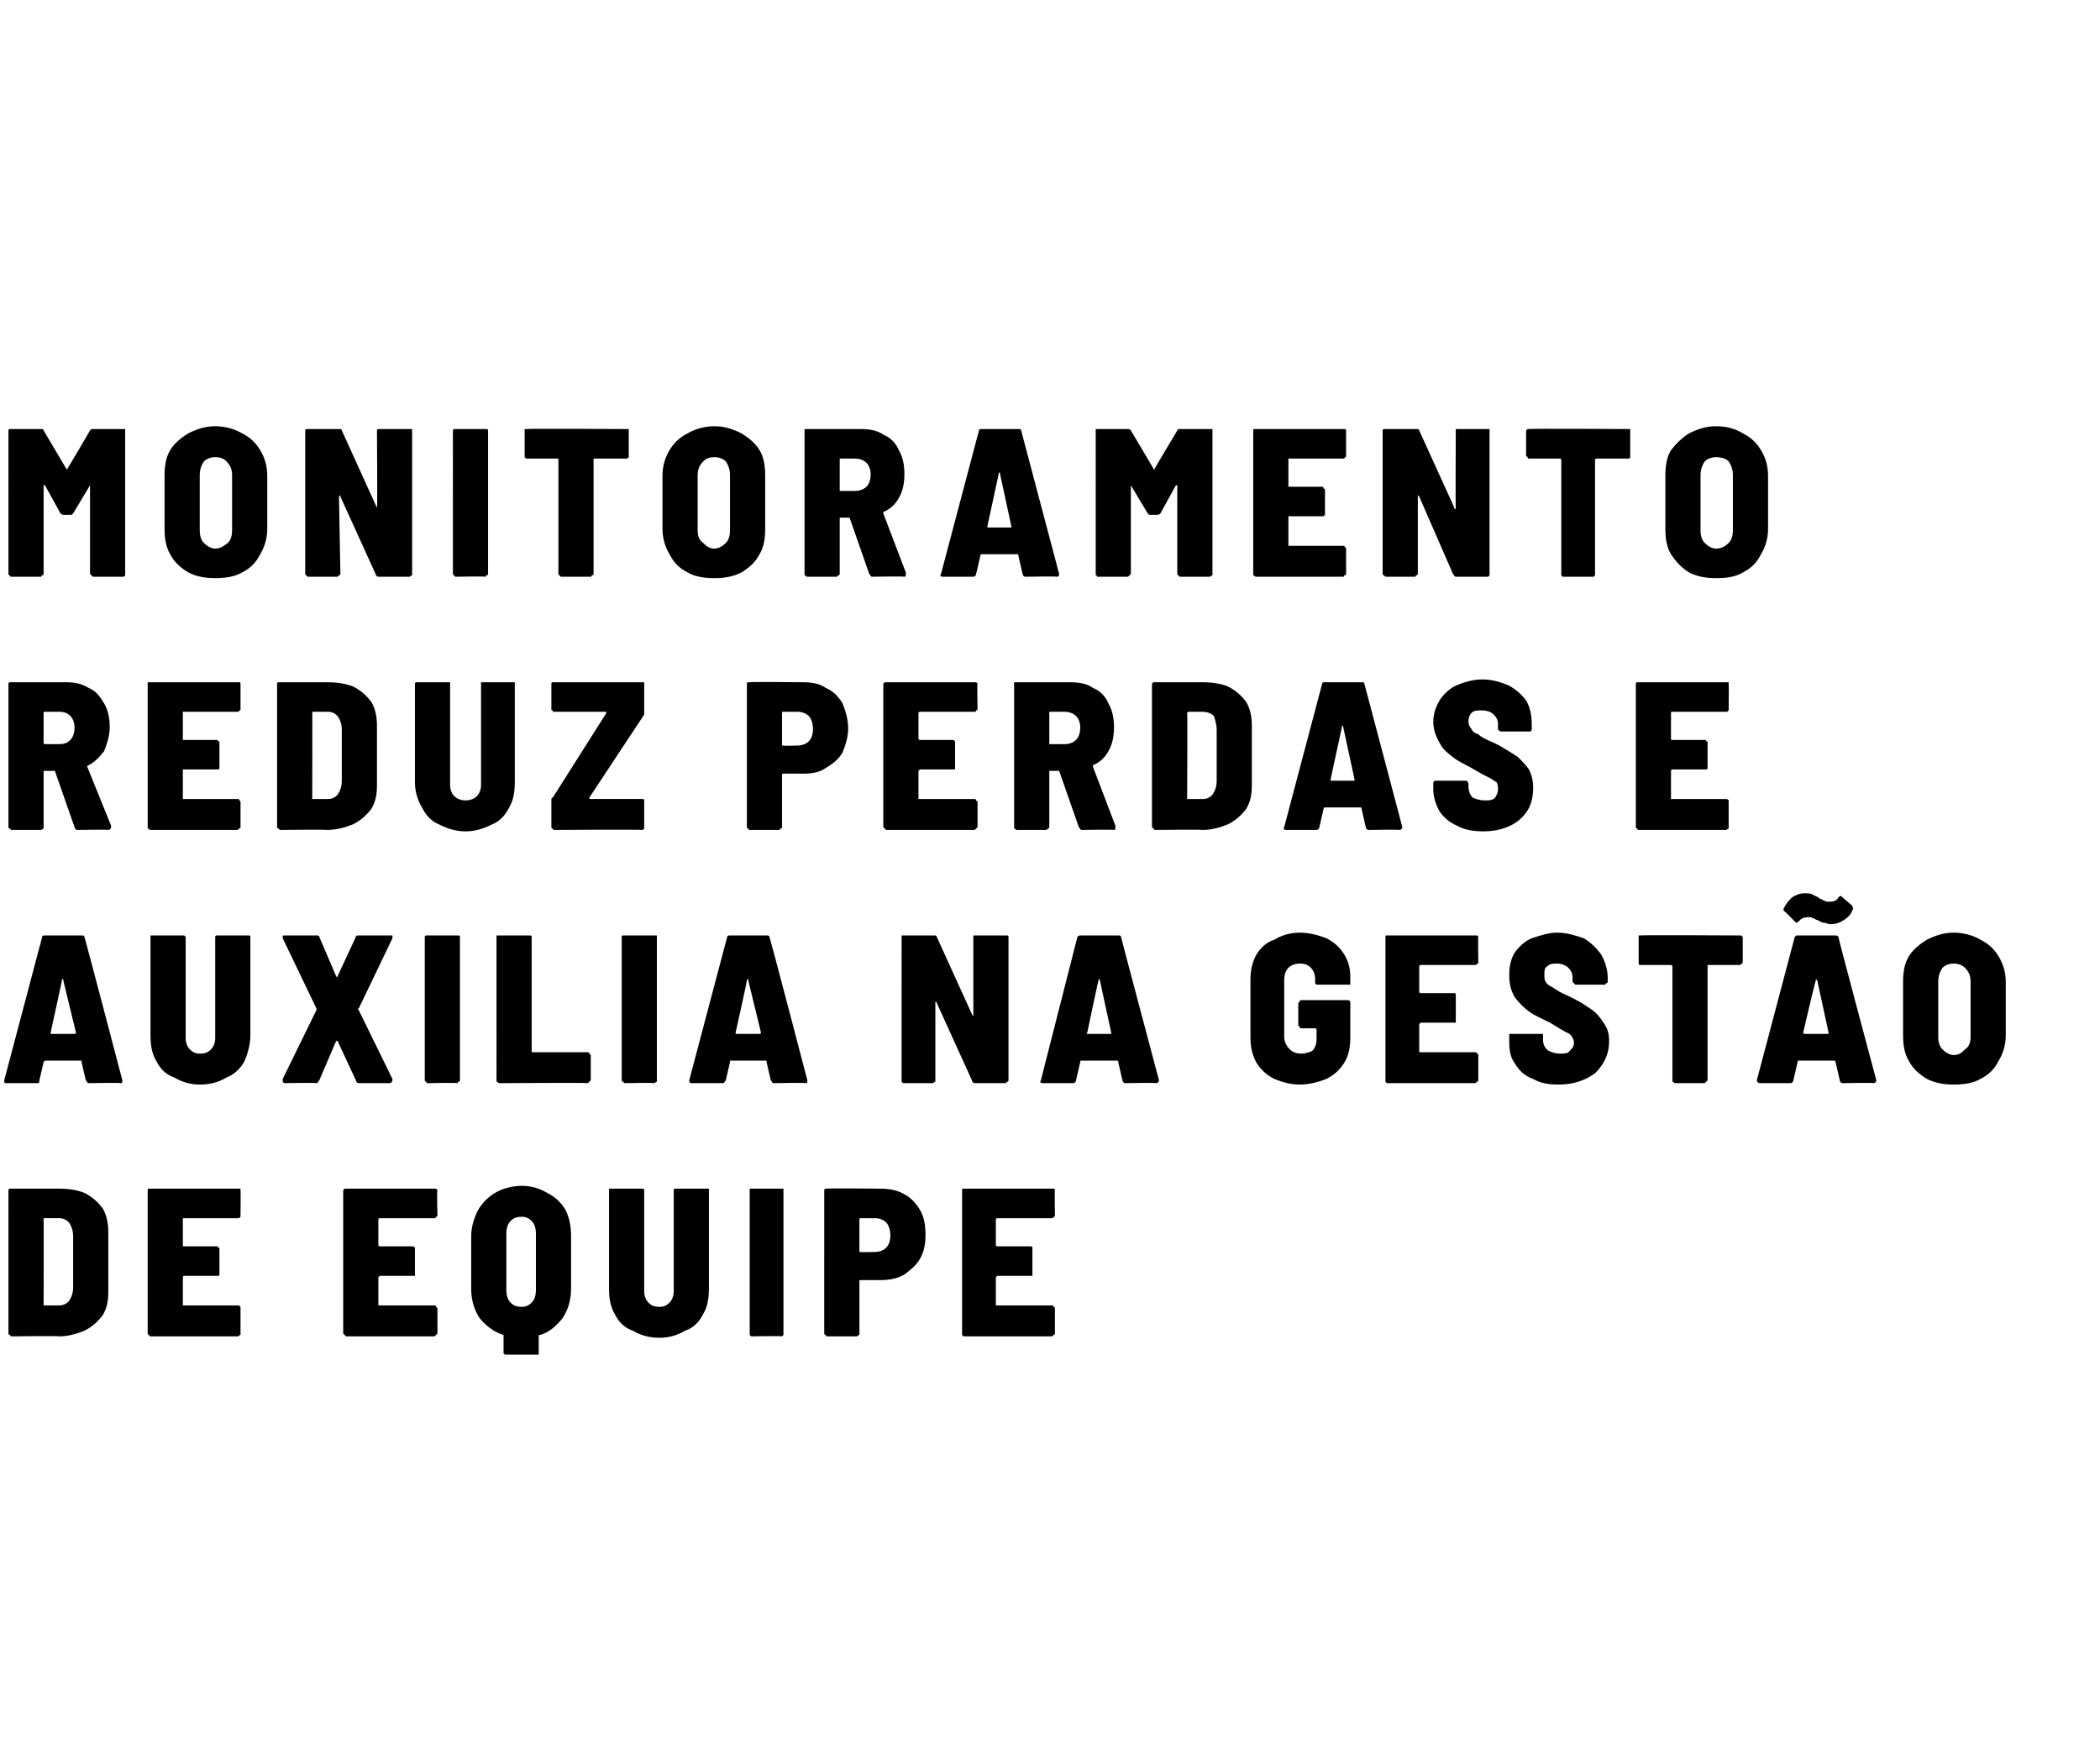 <?xml version="1.0" standalone="no"?><!DOCTYPE svg PUBLIC "-//W3C//DTD SVG 1.1//EN" "http://www.w3.org/Graphics/SVG/1.1/DTD/svg11.dtd"><svg xmlns="http://www.w3.org/2000/svg" version="1.1" width="149.3px" height="124px" viewBox="0 -1 149.3 124" style="top:-1px"><desc>Monitoramento reduz perdas e auxilia na gestão de equipe</desc><defs/><g id="Polygon59939"><path d="m.8 94l-.1-.1c-.1 0-.1-.1-.1-.1V83.6s0-.1.1-.1h3.5c.7 0 1.3.1 1.8.3c.6.3 1 .7 1.3 1.1c.3.5.4 1.1.4 1.7v4.2c0 .7-.1 1.2-.4 1.7c-.3.4-.7.8-1.3 1.1c-.5.2-1.1.4-1.8.4c-.05-.04-3.4 0-3.4 0c0 0 .01-.04 0 0zm2.3-2.2h1.1c.3 0 .5-.1.7-.3c.2-.3.3-.6.3-1v-3.6c0-.4-.1-.7-.3-1c-.2-.2-.4-.3-.7-.3h-1c-.1 0-.1 0-.1.1c.02-.04 0 6.1 0 6.1c0 0 .02-.05 0 0zm14-6.4v.1c-.1.1-.1.1-.2.1h-3.8c-.1 0-.1 0-.1.1v1.8c0 .1 0 .1.1.1h2.3c.1 0 .1 0 .1.1c.1 0 .1 0 .1.1v1.8s0 .1-.1.1h-2.4c-.1 0-.1.1-.1.1v2h3.9c.1 0 .1 0 .2.1v2c-.1 0-.1.1-.2.1h-6.2c-.1 0-.1-.1-.1-.1c-.1 0-.1-.1-.1-.1V83.6s0-.1.1-.1h6.5v.1c.02.04 0 1.8 0 1.8c0 0 .02.01 0 0zm14 0c0 .1-.1.1-.1.1c0 .1-.1.1-.1.1H27s-.1 0-.1.1v1.8c0 .1.1.1.1.1h2.3c.1 0 .1 0 .2.1v2H27l-.1.1v2h4s.1 0 .1.1l.1.1v1.8l-.1.1l-.1.1h-6.3l-.1-.1l-.1-.1V83.6l.1-.1h6.5l.1.1c-.05.04 0 1.8 0 1.8c0 0-.05.01 0 0zm6-2.1c.7 0 1.3.2 1.8.5c.6.3 1 .7 1.3 1.2c.3.6.4 1.2.4 1.9v3.7c0 .8-.2 1.5-.6 2.1c-.4.5-.9 1-1.6 1.2c-.1 0-.1 0-.1.1v1.3h-2.4l-.1-.1v-1.3c-.7-.2-1.3-.7-1.7-1.2c-.4-.6-.6-1.3-.6-2.1v-3.7c0-.7.2-1.3.5-1.9c.3-.5.7-.9 1.2-1.2c.5-.3 1.2-.5 1.9-.5zM36 90.7c0 .4.1.7.3.9c.2.2.4.3.8.3c.3 0 .5-.1.7-.3c.2-.2.3-.5.3-.9v-4c0-.4-.1-.7-.3-.9c-.2-.2-.4-.3-.7-.3c-.4 0-.6.1-.8.3c-.2.2-.3.5-.3.9v4zm10.9 3.4c-.8 0-1.4-.2-1.9-.5c-.6-.2-1-.6-1.3-1.2c-.3-.5-.4-1.1-.4-1.8v-7.1h2.4c.1 0 .1.1.1.1v7.2c0 .3.1.6.3.8c.2.2.4.3.8.3c.3 0 .5-.1.7-.3c.2-.2.3-.5.3-.8v-7.2s0-.1.1-.1h2.4v7.1c0 .7-.1 1.3-.4 1.8c-.3.6-.7 1-1.3 1.2c-.5.3-1.1.5-1.8.5zm6.5-.1l-.1-.1V83.5h2.4v10.4l-.1.1c-.03-.04-2.2 0-2.2 0c0 0 .04-.04 0 0zm9.2-10.5c.6 0 1.2.1 1.7.4c.4.2.8.6 1.1 1.1c.3.5.4 1.1.4 1.8c0 .6-.1 1.2-.4 1.7c-.3.5-.7.8-1.1 1.1c-.5.3-1.1.4-1.7.4h-1.4c-.1 0-.1 0-.1.1v3.8c-.1 0-.1.1-.2.1h-2.1c-.1 0-.1-.1-.1-.1c-.1 0-.1-.1-.1-.1V83.6s0-.1.1-.1h.1c-.01-.04 3.8 0 3.8 0c0 0-.01-.04 0 0zm-.4 4.5c.3 0 .6-.1.8-.3c.2-.2.3-.5.3-.9c0-.3-.1-.7-.3-.9c-.2-.2-.5-.3-.8-.3h-1c-.1 0-.1 0-.1.1v2.3h.1c-.02.03 1 0 1 0c0 0-.03.03 0 0zM75 85.4c0 .1 0 .1-.1.1c0 .1-.1.1-.1.1h-3.9s-.1 0-.1.1v1.8c0 .1.1.1.1.1h2.4s.1 0 .1.1v2h-2.5l-.1.1v2h4s.1 0 .1.1c.1 0 .1.1.1.1v1.8s0 .1-.1.1l-.1.1h-6.3l-.1-.1V83.5h6.5c.1 0 .1.1.1.1c-.03.04 0 1.8 0 1.8c0 0-.03.01 0 0z" stroke="none" fill="#000"/></g><g id="Polygon59938"><path d="m6.3 76c-.1 0-.1-.1-.2-.2l-.3-1.3v-.1H3.2l-.1.1l-.3 1.3c0 .1 0 .2-.1.2H.4c-.1 0-.1-.1-.1-.2L3 65.6c0-.1.1-.1.2-.1h2.6c.1 0 .2 0 .2.1c.03.01 2.7 10.2 2.7 10.2c0 0 .03.02 0 0c0 .1 0 .2-.1.2c-.04-.04-2.3 0-2.3 0c0 0 .03-.04 0 0zm-2.7-3.6c0 .1 0 .1.1.1h1.6c.1 0 .1-.1.1-.1l-.9-3.7v-.1c-.1 0-.1 0-.1.1c.02-.02-.8 3.7-.8 3.7c0 0 0 .02 0 0zm10.6 3.7c-.7 0-1.3-.2-1.8-.5c-.6-.2-1-.6-1.3-1.2c-.3-.5-.4-1.1-.4-1.8v-7.1h2.4l.1.1v7.2c0 .3.1.6.3.8c.2.2.4.3.7.3c.4 0 .6-.1.8-.3c.2-.2.3-.5.3-.8v-7.2s0-.1.1-.1h2.3c.1 0 .1.1.1.1v7c0 .7-.2 1.3-.4 1.8c-.3.6-.8 1-1.3 1.2c-.5.3-1.1.5-1.9.5zm6-.1l-.1-.1v-.2l2.4-4.9v-.1l-2.4-5v-.1c0-.1 0-.1.1-.1h2.3c.1 0 .2 0 .2.1l1.2 2.8c.1.1.1.1.1 0l1.3-2.8c0-.1.1-.1.2-.1h2.4v.2l-2.4 5c-.1 0-.1 0 0 .1l2.4 4.9v.1c0 .1-.1.2-.2.2h-2.2c-.1 0-.2-.1-.2-.2L24 73h-.1l-1.2 2.8c-.1.1-.1.2-.2.2c-.03-.04-2.3 0-2.3 0c0 0 .03-.04 0 0zm10.2 0c-.1 0-.1-.1-.1-.1c-.1 0-.1-.1-.1-.1V65.6s0-.1.1-.1h2.3c.1 0 .1.1.1.1v10.2s0 .1-.1.1s0 .1-.1.1c.01-.04-2.1 0-2.1 0c0 0-.02-.04 0 0zm5.1 0c-.1 0-.1-.1-.2-.1V65.5h2.4c.1 0 .1.1.1.1v8.2h4s.1 0 .1.1l.1.1v1.8l-.1.1l-.1.1c-.02-.04-6.3 0-6.3 0c0 0-.04-.04 0 0zm8.9 0l-.1-.1c-.1 0-.1-.1-.1-.1V65.6s0-.1.1-.1h2.4v10.4c-.1 0-.1.1-.2.1c.04-.04-2.1 0-2.1 0c0 0 .01-.04 0 0zM55 76c-.1 0-.1-.1-.2-.2l-.3-1.3v-.1h-2.6v.1l-.3 1.3c-.1.1-.1.2-.2.2h-2.2c-.2 0-.2-.1-.2-.2l2.7-10.2c0-.1.1-.1.2-.1h2.6c.1 0 .2 0 .2.1c.04.01 2.7 10.2 2.7 10.2c0 0 .04.02 0 0c0 .1 0 .2-.1.2c-.03-.04-2.3 0-2.3 0c0 0 .04-.04 0 0zm-2.7-3.6c0 .1 0 .1.1.1h1.6c.1 0 .1-.1.1-.1l-.9-3.7v-.1s-.1 0-.1.1c.03-.02-.8 3.7-.8 3.7c0 0 .01.02 0 0zm16.9-6.8v-.1h2.4c.1 0 .1.1.1.1v10.2s0 .1-.1.1l-.1.1h-2.2c-.1 0-.2-.1-.2-.2l-2.5-5.5c0-.1-.1-.1-.1-.1v5.7c-.1 0-.1.1-.2.1h-2.1l-.1-.1V65.5h2.3c.1 0 .2 0 .2.1l2.5 5.5s0 .1.1.1v-5.6s-.02.04 0 0zM80 76c-.1 0-.2-.1-.2-.2l-.3-1.3c0-.1 0-.1-.1-.1h-2.5c-.1 0-.1 0-.1.1l-.3 1.3c0 .1-.1.2-.2.2h-2.2c-.1 0-.2-.1-.1-.2l2.6-10.2c.1-.1.1-.1.3-.1h2.6c.1 0 .2 0 .2.1c-.01.01 2.7 10.2 2.7 10.2c0 0-.01.02 0 0c0 .1-.1.2-.2.2c.02-.04-2.2 0-2.2 0c0 0-.01-.04 0 0zm-2.7-3.6c-.1.1 0 .1 0 .1h1.7v-.1l-.8-3.7c0-.1-.1-.1-.1-.1v.1c-.02-.02-.8 3.7-.8 3.7c0 0-.04.02 0 0zm15.1 3.7c-.7 0-1.3-.2-1.8-.4c-.6-.3-1-.7-1.3-1.2c-.3-.6-.4-1.1-.4-1.8v-4c0-.7.1-1.2.4-1.8c.3-.5.7-.9 1.3-1.1c.5-.3 1.1-.5 1.8-.5c.7 0 1.4.2 1.9.4c.6.3 1 .7 1.3 1.2c.3.5.4 1 .4 1.6v.5h-2.4l-.1-.1v-.3c0-.3-.1-.6-.3-.8c-.2-.2-.4-.3-.8-.3c-.3 0-.6.1-.8.3c-.2.2-.3.5-.3.9v4c0 .4.2.7.4.9c.2.2.5.3.8.3c.3 0 .6-.1.8-.2c.2-.2.3-.5.3-.8v-.7c0-.1-.1-.1-.1-.1h-1s-.1 0-.1-.1s-.1 0-.1-.1v-1.6l.1-.1c0-.1.1-.1.1-.1h3.3c.1 0 .1 0 .2.1v2.5c0 .7-.1 1.3-.4 1.8c-.3.5-.7.9-1.3 1.2c-.5.2-1.2.4-1.9.4zm12.7-8.7c0 .1 0 .1-.1.1c0 .1-.1.1-.1.1H101s-.1 0-.1.1v1.8c0 .1.1.1.1.1h2.4s.1 0 .1.1v2H101l-.1.1v2h4s.1 0 .1.1c.1 0 .1.1.1.1v1.8s0 .1-.1.1l-.1.1h-6.3l-.1-.1V65.5h6.5c.1 0 .1.1.1.1c-.03.04 0 1.8 0 1.8c0 0-.03.01 0 0zm5.7 8.7c-.7 0-1.3-.1-1.8-.4c-.6-.2-1-.6-1.3-1.1c-.3-.4-.4-.9-.4-1.5v-.6h2.4v.4c0 .3.1.6.4.8c.2.1.5.2.8.2c.3 0 .6 0 .7-.2c.2-.2.3-.3.3-.6c0-.2-.1-.3-.2-.5c-.1-.1-.3-.2-.5-.3c-.2-.1-.5-.3-1-.6c-.6-.3-1.1-.5-1.5-.8c-.4-.3-.7-.6-1-1c-.3-.5-.4-1-.4-1.6c0-.6.1-1.1.4-1.6c.3-.4.7-.8 1.2-1c.6-.2 1.2-.4 1.8-.4c.7 0 1.3.2 1.9.4c.5.3.9.7 1.2 1.1c.3.5.5 1.1.5 1.7v.3s0 .1-.1.1s0 .1-.1.1H112l-.1-.1l-.1-.1v-.3c0-.3-.1-.5-.3-.7c-.2-.2-.5-.3-.8-.3c-.3 0-.5 0-.7.2c-.2.1-.2.3-.2.6c0 .2 0 .4.1.5c.1.2.3.3.5.4c.3.2.6.4 1.1.6l.4.2c.6.3 1 .6 1.3.8c.4.3.6.6.8.9c.3.4.4.8.4 1.3c0 1-.4 1.7-1 2.3c-.7.5-1.5.8-2.6.8zm12.9-10.6h.1l.1.1v1.8c0 .1-.1.1-.1.1c0 .1-.1.1-.1.1h-2.3v8.2l-.1.1l-.1.1h-2.1c-.1 0-.1-.1-.2-.1v-8.2c0-.1-.1-.1-.1-.1h-2.2s-.1 0-.1-.1v-2h.1c.04-.04 7.1 0 7.1 0c0 0-.01-.04 0 0zM131 76c-.1 0-.2-.1-.2-.2l-.3-1.3c0-.1-.1-.1-.1-.1h-2.5c-.1 0-.1 0-.1.1l-.3 1.3c0 .1-.1.2-.2.2h-2.2c-.1 0-.2-.1-.2-.2l2.7-10.2c.1-.1.1-.1.2-.1h2.7c.1 0 .1 0 .2.1c-.03.01 2.7 10.2 2.7 10.2c0 0-.03.02 0 0c0 .1-.1.2-.2.2c0-.04-2.2 0-2.2 0c0 0-.03-.04 0 0zm-2.8-3.6c0 .1.1.1.1.1h1.7v-.1l-.8-3.7l-.1-.1v.1c-.04-.02-.9 3.7-.9 3.7c0 0 .04.02 0 0zm1.9-7.7c-.1 0-.3-.1-.4-.1c-.2 0-.3-.1-.5-.2c0 0-.1 0-.2-.1c-.1 0-.2-.1-.3-.1h-.2c-.2 0-.5.1-.6.3c-.1 0-.1.1-.2.1l-.1-.1l-.7-.7c-.1 0-.1-.1-.1-.2c.2-.4.4-.6.6-.8c.3-.2.6-.3.9-.3c.2 0 .4 0 .6.1c.1.1.3.1.5.3c.1 0 .1 0 .2.1c.1 0 .2.1.3.1h.2c.3 0 .5-.1.6-.3c.1-.1.1-.1.2-.1l.1.1l.7.6c0 .1.1.2 0 .3c-.1.3-.3.5-.6.7c-.3.2-.6.3-1 .3zm8.8 11.4c-.7 0-1.3-.1-1.9-.4c-.5-.3-1-.7-1.3-1.3c-.3-.5-.4-1.1-.4-1.8v-3.8c0-.7.1-1.3.4-1.8c.3-.5.8-.9 1.3-1.2c.6-.3 1.2-.5 1.9-.5c.7 0 1.4.2 1.9.5c.6.3 1 .7 1.3 1.2c.3.5.5 1.1.5 1.8v3.8c0 .7-.2 1.3-.5 1.8c-.3.6-.7 1-1.3 1.3c-.5.3-1.2.4-1.9.4zm0-2.1c.4 0 .6-.2.8-.4c.3-.2.4-.5.4-.9v-3.9c0-.4-.1-.7-.4-1c-.2-.2-.5-.3-.8-.3c-.3 0-.6.1-.8.3c-.2.3-.3.6-.3 1v3.9c0 .4.1.7.3.9c.2.2.5.4.8.4z" stroke="none" fill="#000"/></g><g id="Polygon59937"><path d="m5.5 58c-.1 0-.2-.1-.2-.2l-1.4-4h-.8v4.1c-.1 0-.1.1-.2.1H.8l-.1-.1c-.1 0-.1-.1-.1-.1V47.6s0-.1.1-.1h4c.6 0 1.1.1 1.6.4c.5.2.8.6 1.1 1.1c.3.5.4 1.1.4 1.7c0 .6-.2 1.2-.4 1.7c-.3.4-.7.8-1.1 1c-.1 0-.1.1-.1.1l1.7 4.2v.1c0 .1-.1.2-.2.2c.01-.04-2.2 0-2.2 0c0 0-.03-.04 0 0zm-2.3-8.4c-.1 0-.1 0-.1.1v2.1s0 .1.1.1h1c.4 0 .6-.1.8-.3c.2-.2.3-.5.3-.9c0-.3-.1-.6-.3-.8c-.2-.2-.4-.3-.8-.3h-1s-.01-.01 0 0zm13.9-.2c0 .1 0 .1-.1.1c0 .1 0 .1-.1.1H13v2h2.4s.1 0 .1.1c.1 0 .1 0 .1.1v1.8s0 .1-.1.1H13v2.1h3.9c.1 0 .1 0 .1.1c.1 0 .1.1.1.1v1.8s0 .1-.1.1s0 .1-.1.1h-6.2c-.1 0-.1-.1-.2-.1V47.5h6.5c.1 0 .1.1.1.1v1.8s0 .01 0 0zm2.8 8.6l-.1-.1c-.1 0-.1-.1-.1-.1V47.6s0-.1.1-.1h3.4c.8 0 1.4.1 1.9.3c.6.3 1 .7 1.3 1.1c.3.5.4 1.1.4 1.7v4.2c0 .7-.1 1.2-.4 1.7c-.3.4-.7.8-1.3 1.1c-.5.2-1.1.4-1.9.4c.05-.04-3.3 0-3.3 0c0 0 0-.04 0 0zm2.3-2.2h1.1c.3 0 .5-.1.7-.3c.2-.3.3-.6.3-1v-3.6c0-.4-.1-.7-.3-1c-.2-.2-.4-.3-.7-.3h-1c-.1 0-.1 0-.1.1c.01-.04 0 6.1 0 6.1c0 0 .01-.05 0 0zm10.9 2.3c-.7 0-1.3-.2-1.9-.5c-.5-.2-.9-.6-1.2-1.2c-.3-.5-.5-1.1-.5-1.8v-7s0-.1.1-.1h2.4v7.3c0 .3.1.6.3.8c.2.2.5.3.8.3c.3 0 .6-.1.8-.3c.2-.2.3-.5.3-.8v-7.3h2.4v7.1c0 .7-.1 1.3-.4 1.8c-.3.6-.7 1-1.2 1.2c-.6.3-1.2.5-1.9.5zm6.3-.1c-.1 0-.1-.1-.1-.1c-.1 0-.1-.1-.1-.1v-1.9c0-.1 0-.2.1-.2l3.8-6v-.1h-3.7c-.1 0-.1 0-.1-.1c-.1 0-.1 0-.1-.1v-1.8s0-.1.1-.1h6.5v2.3l-3.9 5.9c0 .1 0 .1.1.1h3.7s.1 0 .1.1v2l-.1.1c-.04-.04-6.3 0-6.3 0c0 0-.01-.04 0 0zm17.7-10.5c.6 0 1.2.1 1.6.4c.5.2.9.6 1.2 1.1c.2.5.4 1.1.4 1.8c0 .6-.2 1.2-.4 1.7c-.3.5-.7.8-1.2 1.1c-.4.3-1 .4-1.6.4h-1.4c-.1 0-.1 0-.1.1v3.7s0 .1-.1.1s0 .1-.1.1h-2.1c-.1 0-.1-.1-.1-.1c-.1 0-.1-.1-.1-.1V47.6s0-.1.1-.1h.1c-.02-.04 3.8 0 3.8 0c0 0-.02-.04 0 0zm-.4 4.5c.3 0 .6-.1.8-.3c.2-.2.3-.5.3-.9c0-.3-.1-.7-.3-.9c-.2-.2-.5-.3-.8-.3h-1c-.1 0-.1 0-.1.1v2.3h.1c-.03.03 1 0 1 0c0 0-.04.03 0 0zm12.8-2.6c0 .1-.1.1-.1.1c0 .1-.1.1-.1.1h-3.9s-.1 0-.1.1v1.8c0 .1.1.1.1.1h2.3c.1 0 .1 0 .2.1v2h-2.5l-.1.1v2h4s.1 0 .1.1l.1.1v1.8l-.1.1l-.1.1H63l-.1-.1l-.1-.1V47.6l.1-.1h6.5l.1.1c-.04.04 0 1.8 0 1.8c0 0-.04.01 0 0zm7.4 8.6c-.1 0-.1-.1-.2-.2l-1.4-4h-.7v4s0 .1-.1.1l-.1.1h-2.1c-.1 0-.1-.1-.2-.1V47.5h4c.6 0 1.2.1 1.6.4c.5.2.9.6 1.1 1.1c.3.5.4 1.1.4 1.7c0 .6-.1 1.2-.4 1.7c-.2.4-.6.8-1.1 1v.1l1.6 4.2v.1c0 .1 0 .2-.1.2c-.04-.04-2.3 0-2.3 0c0 0 .03-.04 0 0zm-2.3-8.4v2.3h1.1c.3 0 .6-.1.8-.3c.2-.2.3-.5.3-.9c0-.3-.1-.6-.3-.8c-.2-.2-.5-.3-.8-.3c0-.01-1.1 0-1.1 0c0 0 .05-.01 0 0zm7.5 8.4l-.1-.1l-.1-.1V47.6l.1-.1h3.5c.7 0 1.3.1 1.8.3c.6.3 1 .7 1.3 1.1c.3.5.4 1.1.4 1.7v4.2c0 .7-.1 1.2-.4 1.7c-.3.4-.7.8-1.3 1.1c-.5.2-1.1.4-1.8.4c-.04-.04-3.4 0-3.4 0c0 0 .02-.04 0 0zm2.3-2.2h1.1c.3 0 .5-.1.7-.3c.2-.3.3-.6.3-1v-3.6c0-.4-.1-.7-.2-1c-.2-.2-.5-.3-.8-.3h-1s-.1 0-.1.1c.03-.04 0 6.1 0 6.1c0 0 .03-.05 0 0zM97.3 58c-.1 0-.2-.1-.2-.2l-.3-1.3c0-.1 0-.1-.1-.1h-2.5s-.1 0-.1.1l-.3 1.3c0 .1-.1.2-.2.2h-2.2c-.1 0-.2-.1-.1-.2L94 47.6c0-.1.1-.1.2-.1h2.6c.1 0 .2 0 .2.1l2.7 10.2s0 .02 0 0c0 .1-.1.2-.2.2c.04-.04-2.2 0-2.2 0c0 0 0-.04 0 0zm-2.7-3.6v.1h1.7v-.1l-.8-3.7c0-.1 0-.1-.1-.1v.1l-.8 3.7s-.03.02 0 0zm10.9 3.7c-.7 0-1.4-.1-1.9-.4c-.5-.2-1-.6-1.3-1.1c-.2-.4-.4-.9-.4-1.5v-.4c0-.1 0-.1.1-.2h2.3c0 .1.1.1.1.2v.2c0 .3.1.6.3.8c.2.1.5.2.9.2c.3 0 .5 0 .7-.2c.1-.2.2-.3.2-.6c0-.2 0-.3-.1-.5c-.2-.1-.3-.2-.5-.3c-.2-.1-.6-.3-1.1-.6c-.5-.3-1-.5-1.4-.8c-.4-.3-.8-.6-1-1c-.3-.5-.5-1-.5-1.6c0-.6.2-1.1.5-1.6c.3-.4.7-.8 1.2-1c.5-.2 1.1-.4 1.8-.4c.7 0 1.3.2 1.8.4c.6.3 1 .7 1.3 1.1c.3.5.4 1.1.4 1.7v.4l-.1.1h-2.1c-.1 0-.1-.1-.2-.1v-.4c0-.3-.1-.5-.3-.7c-.2-.2-.5-.3-.9-.3c-.3 0-.5 0-.7.2c-.1.1-.2.3-.2.6c0 .2.1.4.2.5c.1.2.2.3.5.4c.2.2.6.4 1.1.6l.4.2c.5.3 1 .6 1.3.8c.3.3.6.6.8.9c.2.4.3.8.3 1.3c0 1-.3 1.7-1 2.3c-.6.5-1.5.8-2.5.8zm17.4-8.7v.1c-.1.1-.1.1-.2.1h-3.8c-.1 0-.1 0-.1.1v1.8c0 .1 0 .1.1.1h2.3c.1 0 .1 0 .1.1c.1 0 .1 0 .1.1v1.8s0 .1-.1.1h-2.4c-.1 0-.1.1-.1.1v2h3.9c.1 0 .1 0 .2.1v2c-.1 0-.1.1-.2.1h-6.2c-.1 0-.1-.1-.1-.1c-.1 0-.1-.1-.1-.1V47.6s0-.1.1-.1h6.5v.1c.02.04 0 1.8 0 1.8c0 0 .02.01 0 0z" stroke="none" fill="#000"/></g><g id="Polygon59936"><path d="m6.4 29.6c.1-.1.1-.1.2-.1h2.3v10.4l-.1.1H6.6l-.1-.1l-.1-.1v-6.3l-1.2 2c-.1.1-.1.1-.2.1h-.4c-.1 0-.2 0-.3-.1l-1.1-2h-.1v6.3s0 .1-.1.1s0 .1-.1.1H.8c-.1 0-.1-.1-.1-.1c-.1 0-.1-.1-.1-.1V29.6s0-.1.1-.1h2.2c.1 0 .2 0 .2.1l1.6 2.7c.1.1.1.1.1 0c.02.01 1.6-2.7 1.6-2.7c0 0 .03-.02 0 0zm8.9 10.5c-.7 0-1.3-.1-1.9-.4c-.5-.3-1-.7-1.3-1.3c-.3-.5-.4-1.1-.4-1.8v-3.8c0-.7.1-1.3.4-1.8c.3-.5.8-.9 1.3-1.2c.6-.3 1.2-.5 1.9-.5c.7 0 1.4.2 1.9.5c.6.3 1 .7 1.3 1.2c.3.5.5 1.1.5 1.8v3.8c0 .7-.2 1.3-.5 1.8c-.3.6-.7 1-1.3 1.3c-.5.3-1.2.4-1.9.4zm0-2.1c.4 0 .6-.2.9-.4c.2-.2.3-.5.3-.9v-3.9c0-.4-.1-.7-.4-1c-.2-.2-.4-.3-.8-.3c-.3 0-.6.1-.8.3c-.2.3-.3.6-.3 1v3.9c0 .4.1.7.3.9c.2.2.5.4.8.4zm11.5-8.4s0-.1.1-.1h2.4v10.4c-.1 0-.1.1-.2.1h-2.2c-.1 0-.2-.1-.2-.2l-2.5-5.5v-.1l-.1.1l.1 5.5s0 .1-.1.1l-.1.1h-2.1c-.1 0-.1-.1-.1-.1c-.1 0-.1-.1-.1-.1V29.6s0-.1.1-.1h2.3c.1 0 .2 0 .2.1l2.5 5.5v.1v-.1c.04 0 0-5.5 0-5.5c0 0 .03.04 0 0zM32.4 40c-.1 0-.1-.1-.1-.1c-.1 0-.1-.1-.1-.1V29.6s0-.1.1-.1h2.3c.1 0 .1.1.1.1v10.2s0 .1-.1.1s0 .1-.1.1c.02-.04-2.1 0-2.1 0c0 0-.01-.04 0 0zm12.1-10.5h.2v2c-.1.1-.1.1-.2.1h-2.2c-.1 0-.1 0-.1.1v8.1s0 .1-.1.1s0 .1-.1.1h-2.1c-.1 0-.1-.1-.1-.1c-.1 0-.1-.1-.1-.1v-8.1c0-.1 0-.1-.1-.1h-2.1c-.1 0-.1 0-.2-.1v-2h.2c-.03-.04 7 0 7 0c0 0 .02-.04 0 0zm6.3 10.6c-.7 0-1.4-.1-1.9-.4c-.6-.3-1-.7-1.3-1.3c-.3-.5-.5-1.1-.5-1.8v-3.8c0-.7.2-1.3.5-1.8c.3-.5.7-.9 1.3-1.2c.5-.3 1.2-.5 1.9-.5c.7 0 1.3.2 1.9.5c.5.3 1 .7 1.3 1.2c.3.5.4 1.1.4 1.8v3.8c0 .7-.1 1.3-.4 1.8c-.3.6-.8 1-1.3 1.3c-.6.3-1.2.4-1.9.4zm0-2.1c.3 0 .6-.2.8-.4c.2-.2.3-.5.3-.9v-3.9c0-.4-.1-.7-.3-1c-.2-.2-.5-.3-.8-.3c-.4 0-.6.1-.8.3c-.3.3-.4.6-.4 1v3.9c0 .4.1.7.4.9c.2.2.4.4.8.4zM62 40c-.1 0-.1-.1-.2-.2l-1.4-4h-.7v4s0 .1-.1.1l-.1.1h-2.1c-.1 0-.1-.1-.2-.1V29.5h4c.6 0 1.2.1 1.6.4c.5.2.9.6 1.1 1.1c.3.5.4 1.1.4 1.7c0 .6-.1 1.2-.4 1.7c-.2.4-.6.8-1.1 1v.1l1.6 4.2v.1c0 .1 0 .2-.1.2c-.04-.04-2.3 0-2.3 0c0 0 .02-.04 0 0zm-2.3-8.4v2.3h1.1c.3 0 .6-.1.8-.3c.2-.2.3-.5.3-.9c0-.3-.1-.6-.3-.8c-.2-.2-.5-.3-.8-.3c-.01-.01-1.1 0-1.1 0c0 0 .04-.01 0 0zM72.9 40c-.1 0-.2-.1-.2-.2l-.3-1.3c0-.1 0-.1-.1-.1h-2.5s-.1 0-.1.1l-.3 1.3c0 .1-.1.2-.2.2H67c-.1 0-.2-.1-.1-.2l2.7-10.2c0-.1.1-.1.2-.1h2.6c.1 0 .2 0 .2.1l2.7 10.2s.01.02 0 0c0 .1 0 .2-.2.2c.04-.04-2.2 0-2.2 0c0 0 .01-.04 0 0zm-2.7-3.6c0 .1 0 .1.1.1h1.6v-.1l-.8-3.7c0-.1 0-.1-.1-.1v.1l-.8 3.7s-.02.02 0 0zm13.5-6.8c0-.1.1-.1.2-.1h2.3v10.4c-.1 0-.1.1-.2.1h-2.1c-.1 0-.1-.1-.1-.1c-.1 0-.1-.1-.1-.1v-6.3h-.1l-1.1 2c-.1.1-.2.1-.3.1h-.4c-.1 0-.1 0-.2-.1l-1.2-2v6.3l-.1.1l-.1.1H78s0-.1-.1-.1V29.5h2.3c.1 0 .1 0 .2.1l1.6 2.7c0 .1.1.1.1 0c-.02.01 1.6-2.7 1.6-2.7c0 0 0-.02 0 0zm12 1.8c0 .1 0 .1-.1.1c0 .1 0 .1-.1.1h-3.9v2h2.4s.1 0 .1.1s.1 0 .1.1v1.8l-.1.1h-2.5v2.1h3.9c.1 0 .1 0 .1.1c.1 0 .1.1.1.1v1.8s0 .1-.1.1s0 .1-.1.1h-6.2c-.1 0-.1-.1-.2-.1V29.5h6.5c.1 0 .1.1.1.1v1.8s0 .01 0 0zm7.8-1.8v-.1h2.4v10.4l-.1.1h-2.3c-.1 0-.1-.1-.2-.2l-2.4-5.5l-.1-.1v5.6s0 .1-.1.1s0 .1-.1.1h-2.1l-.1-.1c-.1 0-.1-.1-.1-.1V29.6s0-.1.1-.1h2.3c.1 0 .2 0 .2.1l2.5 5.5v.1c.1 0 .1-.1.1-.1c-.03 0 0-5.5 0-5.5c0 0-.05.04 0 0zm12.3-.1h.1v2c0 .1-.1.1-.1.1h-2.3s-.1 0-.1.1v8.2l-.1.1h-2.2l-.1-.1v-8.2c0-.1-.1-.1-.1-.1h-2.2s-.1 0-.1-.1s-.1 0-.1-.1v-1.8l.1-.1h.1c.02-.04 7.1 0 7.1 0c0 0-.03-.04 0 0zm6.2 10.6c-.7 0-1.3-.1-1.9-.4c-.5-.3-.9-.7-1.3-1.3c-.3-.5-.4-1.1-.4-1.8v-3.8c0-.7.1-1.3.4-1.8c.4-.5.8-.9 1.3-1.2c.6-.3 1.2-.5 1.9-.5c.8 0 1.4.2 1.9.5c.6.3 1 .7 1.3 1.2c.3.5.5 1.1.5 1.8v3.8c0 .7-.2 1.3-.5 1.8c-.3.6-.7 1-1.3 1.3c-.5.3-1.1.4-1.9.4zm0-2.1c.4 0 .7-.2.9-.4c.2-.2.3-.5.3-.9v-3.9c0-.4-.1-.7-.3-1c-.2-.2-.5-.3-.9-.3c-.3 0-.6.1-.8.3c-.2.3-.3.6-.3 1v3.9c0 .4.1.7.3.9c.2.2.5.4.8.4z" stroke="none" fill="#000"/></g></svg>